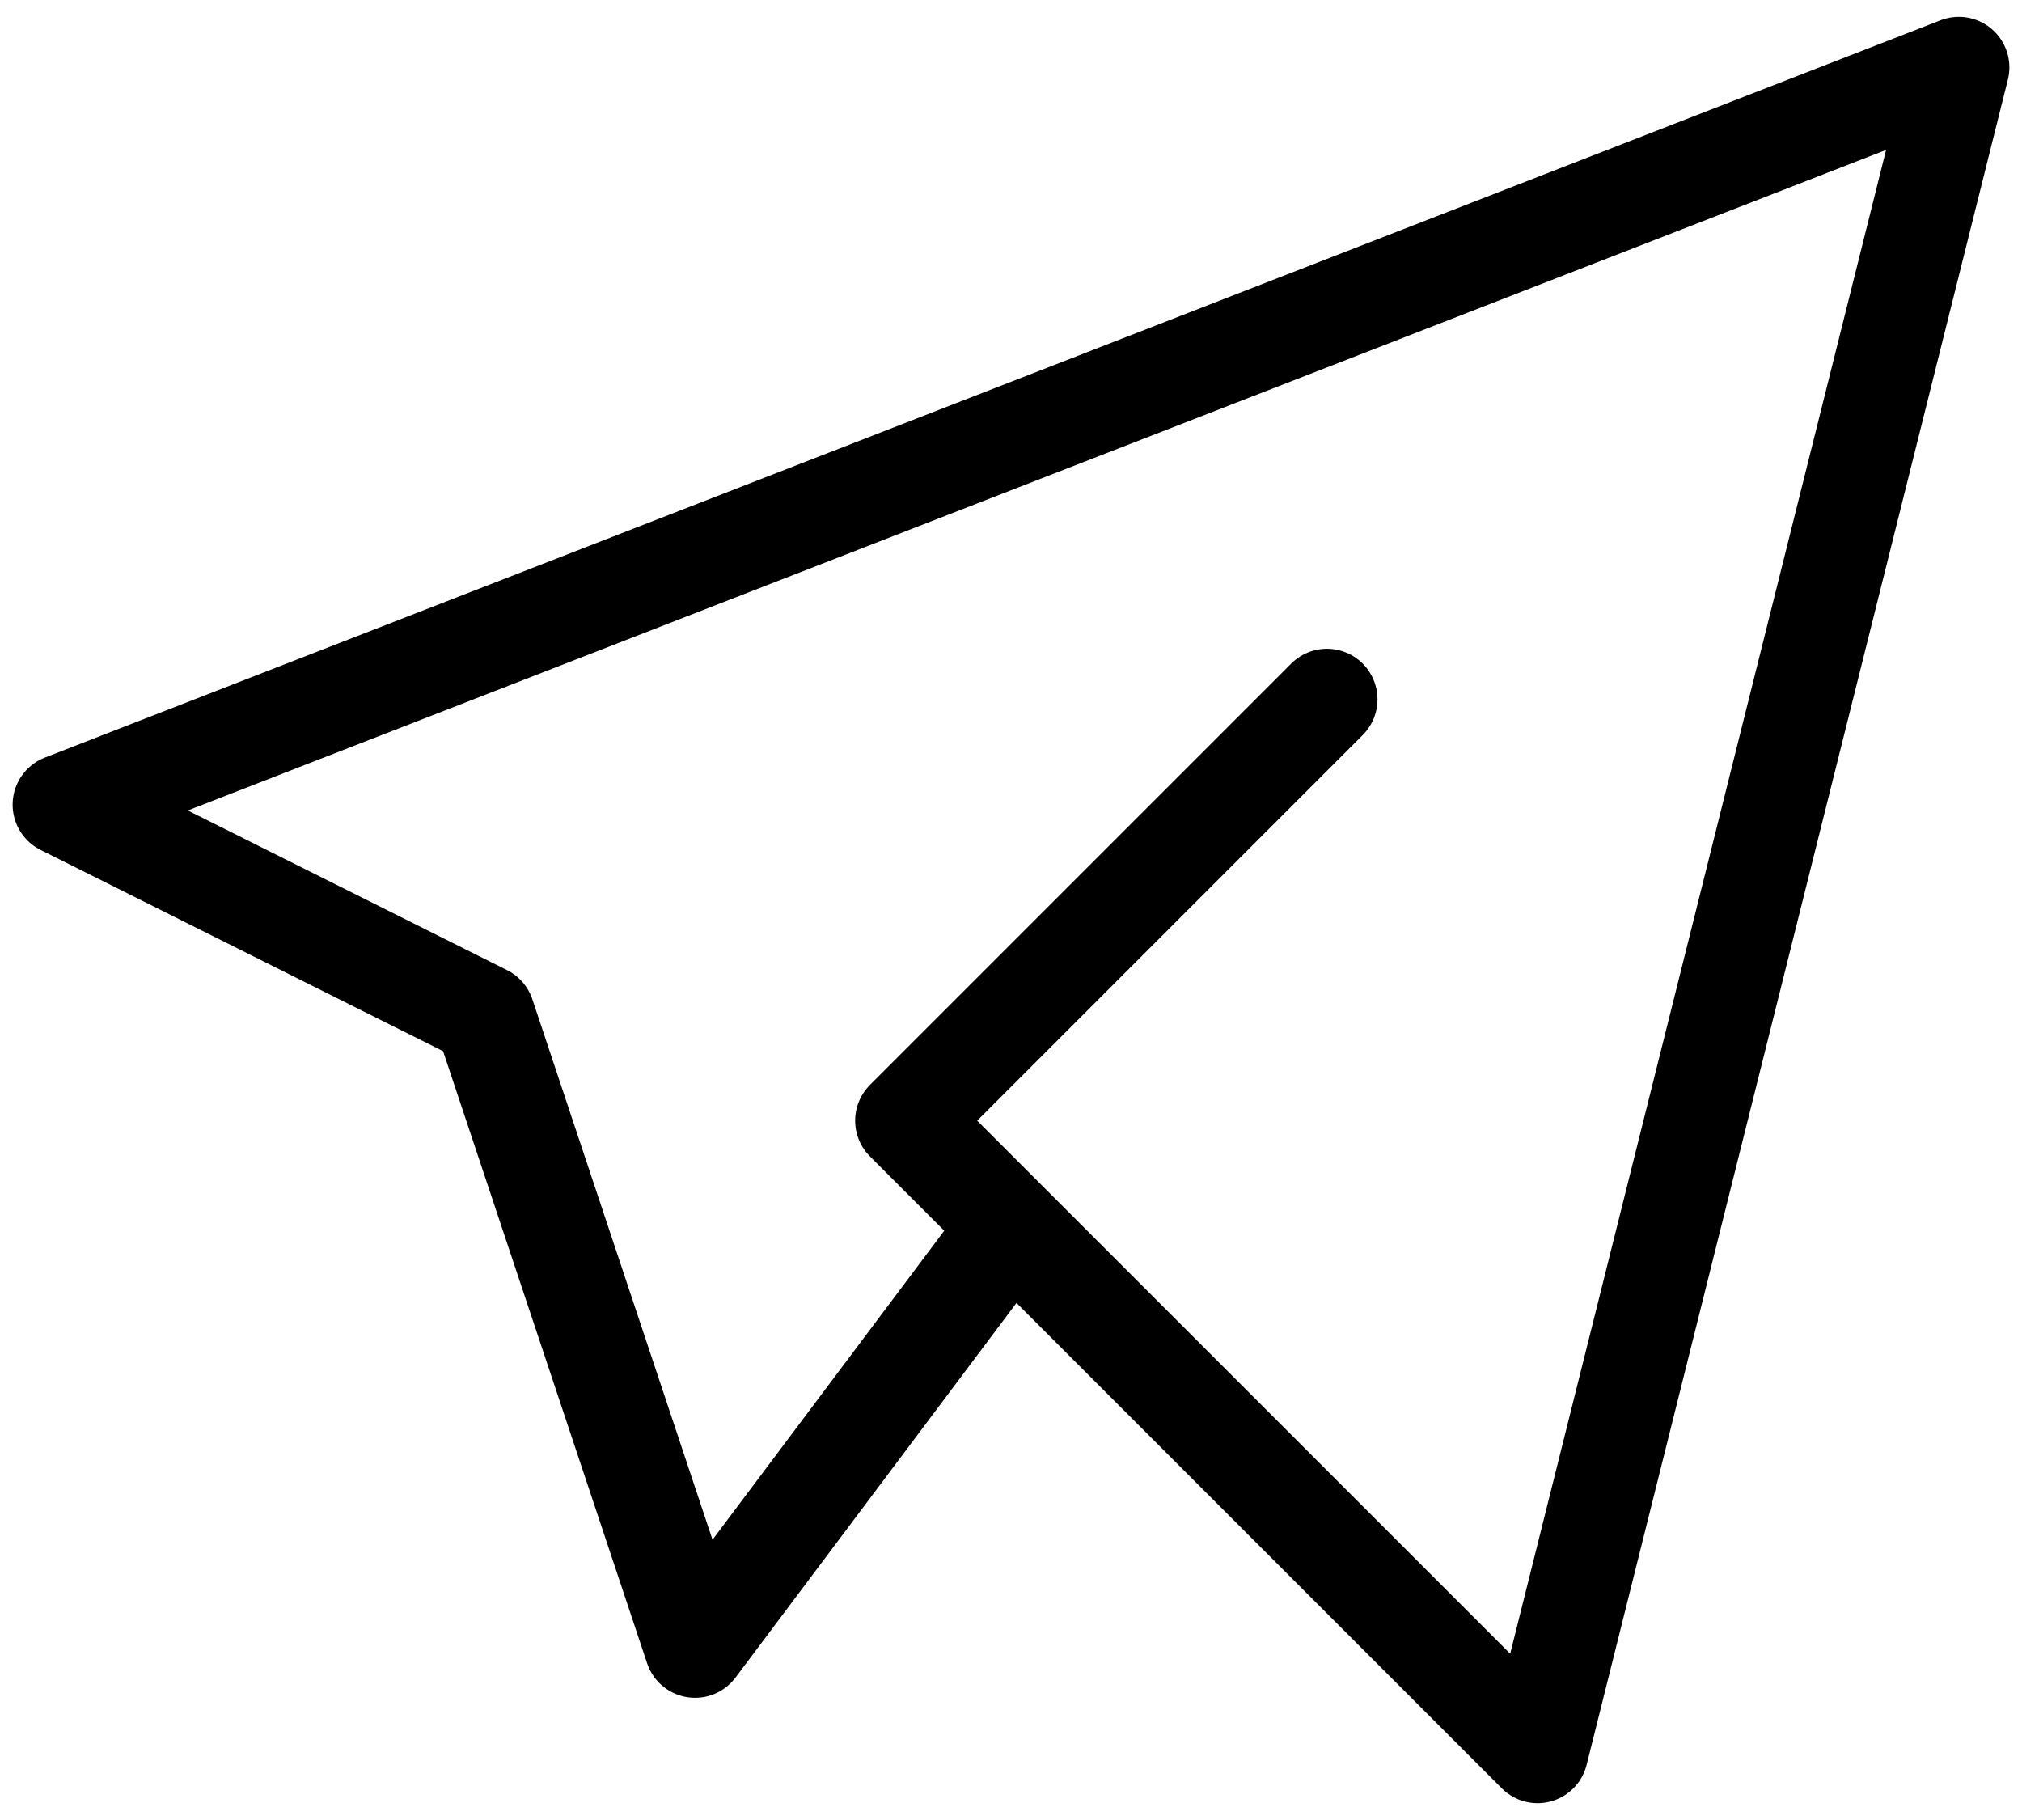 <svg width="40" height="36" viewBox="0 0 40 36" fill="none" xmlns="http://www.w3.org/2000/svg">
<path d="M26.25 13.833L17.917 22.167L30.417 34.667L38.75 1.333L1.25 15.917L9.583 20.083L13.75 32.583L20 24.25" stroke="black" stroke-width="2" stroke-linecap="round" stroke-linejoin="round"/>
</svg>
